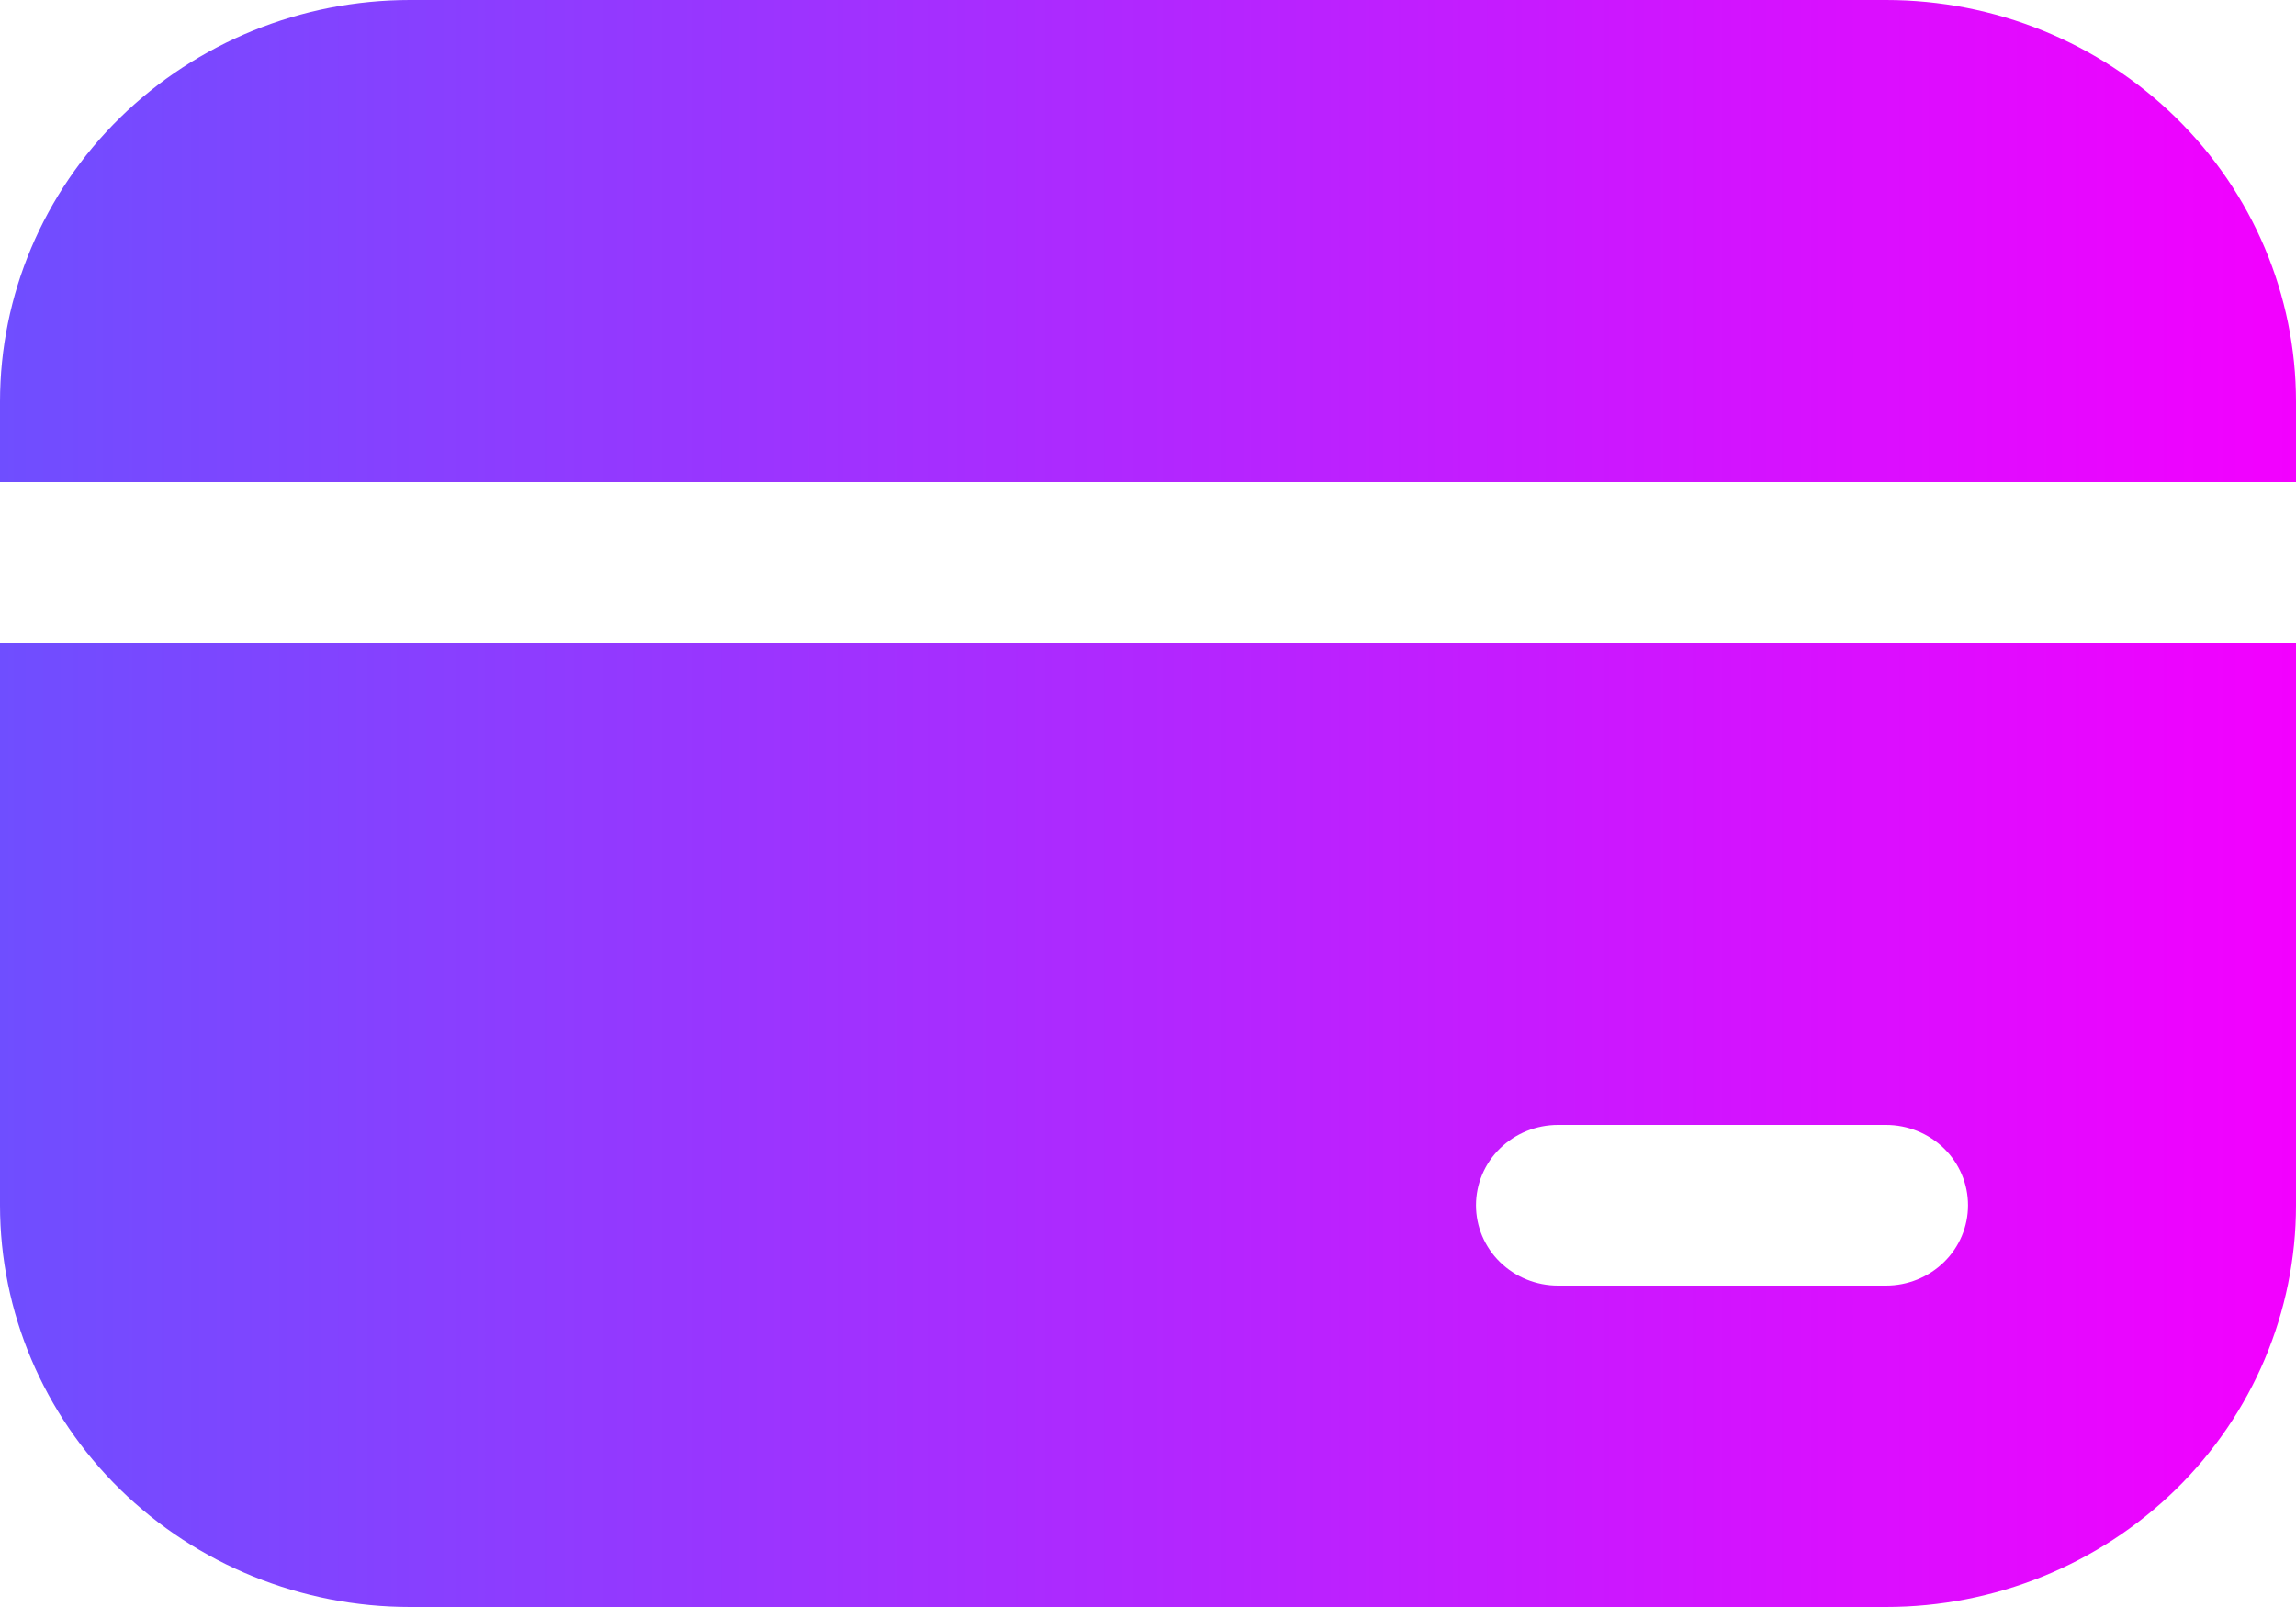 <svg width="20" height="14" viewBox="0 0 20 14" fill="none" xmlns="http://www.w3.org/2000/svg">
<path d="M3.571 0C2.624 0 1.716 0.369 1.046 1.025C0.376 1.681 0 2.572 0 3.5V4.2H20V3.5C20 2.572 19.624 1.681 18.954 1.025C18.284 0.369 17.376 0 16.429 0H3.571ZM20 5.6H0V10.5C0 11.428 0.376 12.319 1.046 12.975C1.716 13.631 2.624 14 3.571 14H16.429C17.376 14 18.284 13.631 18.954 12.975C19.624 12.319 20 11.428 20 10.5V5.6ZM13.571 9.8H16.429C16.618 9.8 16.8 9.874 16.934 10.005C17.068 10.136 17.143 10.314 17.143 10.5C17.143 10.686 17.068 10.864 16.934 10.995C16.8 11.126 16.618 11.2 16.429 11.2H13.571C13.382 11.2 13.2 11.126 13.066 10.995C12.932 10.864 12.857 10.686 12.857 10.5C12.857 10.314 12.932 10.136 13.066 10.005C13.2 9.874 13.382 9.8 13.571 9.8Z" fill="url(#paint0_linear_4313_22276)"/>
<defs>
<linearGradient id="paint0_linear_4313_22276" x1="0" y1="7" x2="20" y2="7" gradientUnits="userSpaceOnUse">
<stop stop-color="#6F4EFF"/>
<stop offset="1" stop-color="#F300FF"/>
</linearGradient>
</defs>
</svg>
